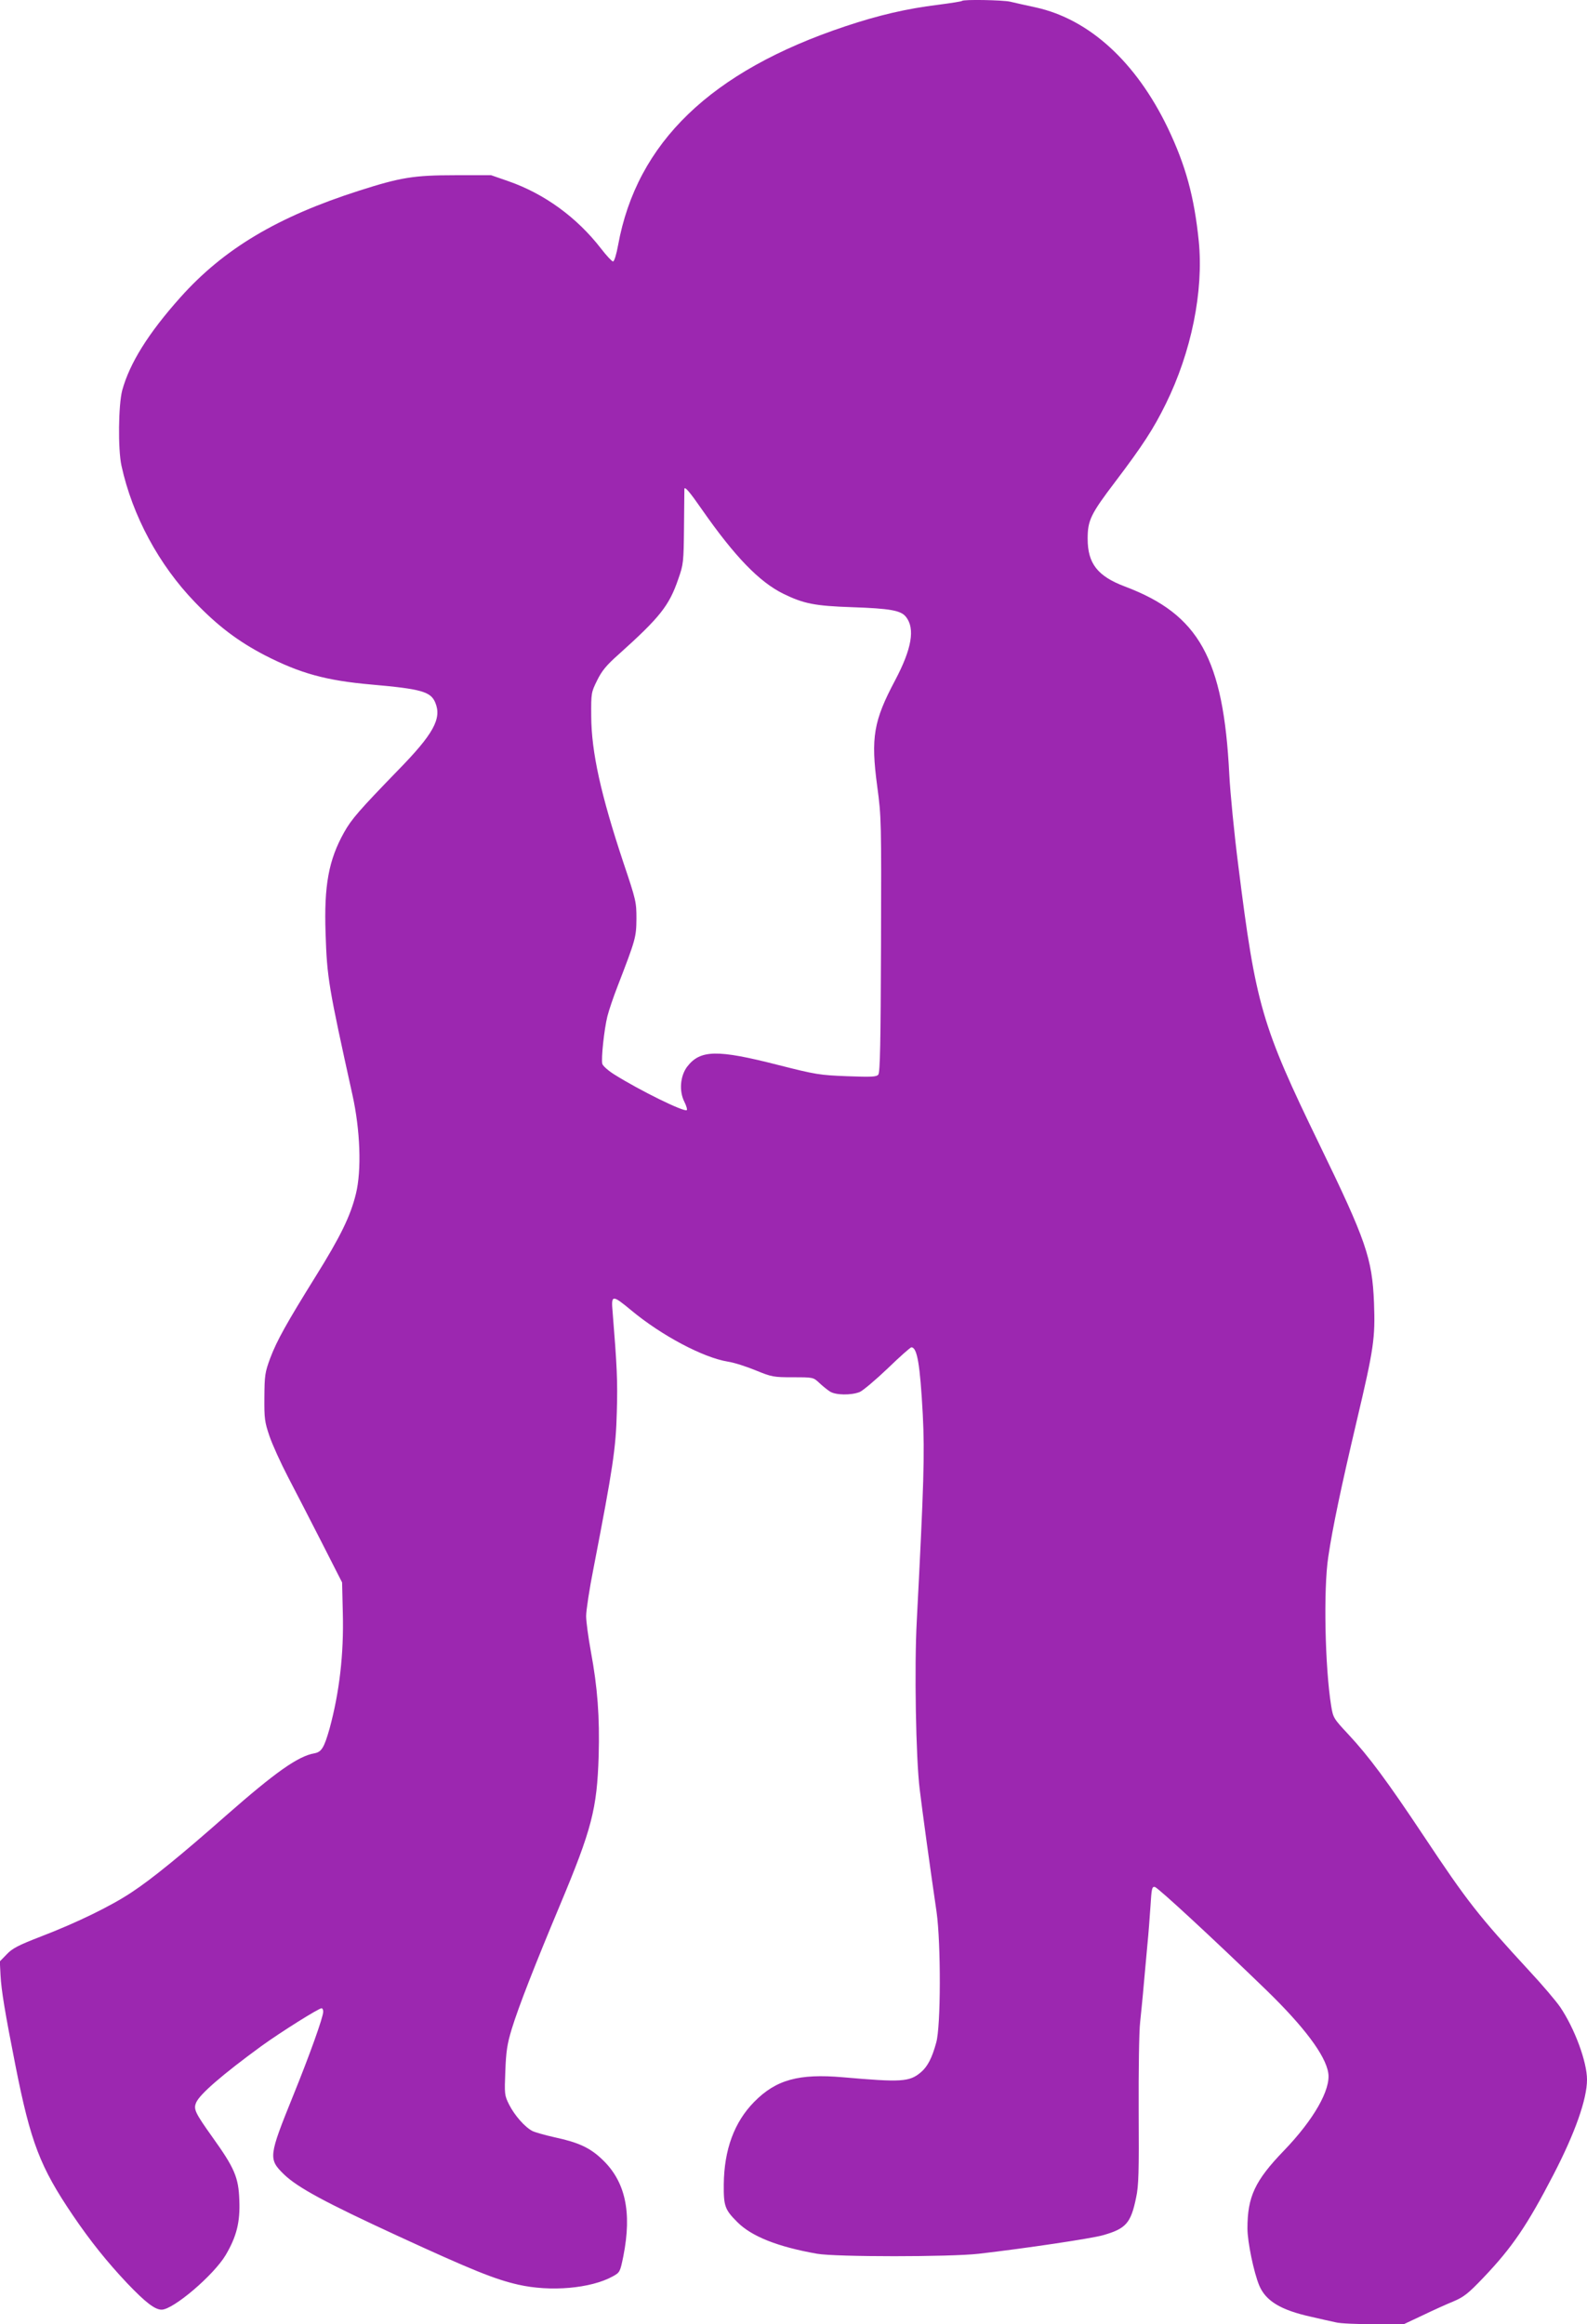 <?xml version="1.0" standalone="no"?>
<!DOCTYPE svg PUBLIC "-//W3C//DTD SVG 20010904//EN"
 "http://www.w3.org/TR/2001/REC-SVG-20010904/DTD/svg10.dtd">
<svg version="1.0" xmlns="http://www.w3.org/2000/svg"
 width="874pt" height="1280pt" viewBox="0 0 874 1280"
 preserveAspectRatio="xMidYMid meet">
<g transform="translate(0,1280) scale(0.1,-0.1)"
fill="#9c27b0" stroke="none">
<path d="M5298 12795 c-2 -3 -60 -12 -129 -21 -179 -22 -331 -58 -514 -119
-740 -247 -1148 -640 -1251 -1205 -9 -50 -21 -90 -28 -90 -6 0 -36 32 -66 71
-133 172 -312 302 -510 371 l-95 33 -200 0 c-226 0 -299 -12 -527 -85 -450
-144 -745 -320 -984 -587 -177 -198 -280 -363 -321 -513 -21 -80 -24 -324 -4
-415 60 -275 206 -546 405 -752 126 -131 237 -215 385 -292 195 -100 337 -139
586 -161 274 -24 327 -39 352 -99 37 -88 -9 -173 -207 -375 -213 -220 -254
-267 -295 -340 -85 -152 -111 -292 -102 -556 8 -246 16 -292 148 -890 43 -194
51 -416 19 -545 -30 -123 -86 -237 -222 -455 -159 -256 -213 -352 -250 -450
-29 -79 -31 -94 -32 -215 -1 -119 2 -137 28 -214 16 -47 62 -148 102 -225 41
-78 124 -240 186 -361 l112 -220 4 -169 c6 -226 -19 -437 -73 -636 -30 -105
-44 -129 -84 -136 -90 -16 -214 -104 -483 -340 -253 -223 -413 -353 -521 -424
-113 -76 -304 -169 -502 -245 -124 -48 -157 -65 -188 -98 l-38 -39 4 -77 c4
-81 25 -208 82 -496 84 -425 136 -559 316 -825 97 -143 188 -256 298 -373 102
-107 154 -147 191 -147 64 0 287 190 353 301 60 102 80 181 75 302 -4 126 -27
178 -148 347 -96 135 -105 154 -90 190 19 46 145 155 360 312 105 76 315 208
331 208 5 0 9 -8 9 -19 0 -30 -75 -239 -165 -461 -136 -336 -138 -350 -51
-435 76 -73 228 -155 627 -339 408 -188 535 -239 662 -268 179 -41 401 -21
521 45 40 22 41 24 59 112 48 243 11 412 -117 533 -67 64 -130 93 -260 121
-54 12 -110 28 -124 35 -42 22 -98 86 -128 145 -26 52 -26 58 -21 185 4 108
10 148 35 231 38 124 128 354 265 681 176 420 205 531 214 824 6 214 -6 376
-43 575 -14 77 -26 165 -26 195 0 30 18 150 41 265 107 553 123 659 128 860 5
169 1 250 -23 548 -9 98 -3 98 102 11 167 -139 397 -261 533 -283 34 -5 102
-27 153 -48 88 -36 98 -38 205 -38 111 0 112 0 145 -31 18 -17 44 -38 58 -47
31 -21 118 -22 165 -3 18 8 88 67 154 130 66 64 125 116 130 116 32 0 48 -92
63 -370 11 -217 6 -382 -33 -1135 -14 -256 -5 -759 16 -929 15 -124 57 -431
93 -676 24 -171 24 -629 -2 -719 -23 -85 -48 -133 -85 -164 -63 -53 -108 -55
-429 -27 -243 21 -368 -13 -489 -136 -109 -111 -165 -262 -167 -454 -1 -120 6
-139 75 -208 79 -79 223 -136 439 -174 103 -18 732 -18 890 0 252 29 622 84
684 102 127 36 154 66 183 208 14 64 16 142 14 475 -1 219 2 440 8 490 5 51
15 144 20 207 6 63 15 162 20 220 6 58 13 154 17 213 6 96 8 108 24 105 17 -3
327 -290 614 -568 207 -201 326 -359 341 -456 15 -91 -80 -258 -245 -429 -159
-165 -200 -253 -200 -428 0 -73 35 -242 65 -314 36 -85 118 -135 285 -172 52
-12 114 -26 138 -31 23 -6 117 -10 207 -10 l166 0 102 48 c56 27 133 62 170
77 59 25 82 43 167 132 158 166 240 286 386 568 118 228 184 414 184 522 0 98
-68 282 -148 400 -22 32 -98 122 -169 198 -282 306 -341 381 -583 745 -199
299 -302 438 -413 557 -83 89 -85 92 -96 159 -34 211 -43 641 -16 819 24 163
72 389 156 746 96 406 103 459 96 654 -10 245 -43 342 -302 875 -317 653 -349
764 -445 1530 -23 179 -45 406 -50 505 -32 638 -166 881 -575 1035 -151 57
-205 127 -205 263 0 101 16 135 152 314 153 202 211 292 278 428 141 286 209
620 182 896 -25 246 -72 418 -171 625 -175 363 -432 598 -726 663 -55 12 -119
26 -143 32 -43 9 -255 13 -264 4z m-1433 -2800 c182 -261 317 -400 449 -465
112 -55 174 -67 378 -74 210 -7 270 -18 297 -53 52 -64 32 -177 -59 -349 -119
-224 -135 -315 -99 -584 23 -171 23 -191 21 -874 -2 -534 -5 -703 -15 -714
-10 -13 -38 -14 -172 -9 -152 6 -171 9 -380 62 -336 86 -429 84 -501 -10 -38
-51 -45 -134 -15 -193 11 -22 17 -43 13 -46 -17 -10 -256 107 -398 196 -34 21
-64 48 -67 59 -7 28 10 189 28 262 8 32 33 106 56 165 100 259 103 270 104
372 0 92 -2 102 -72 310 -124 373 -176 608 -177 805 -1 128 0 132 32 197 26
53 51 84 120 145 226 203 277 267 327 413 29 82 30 92 32 290 1 113 2 207 2
208 3 14 30 -18 96 -113z"/>
</g>
</svg>
